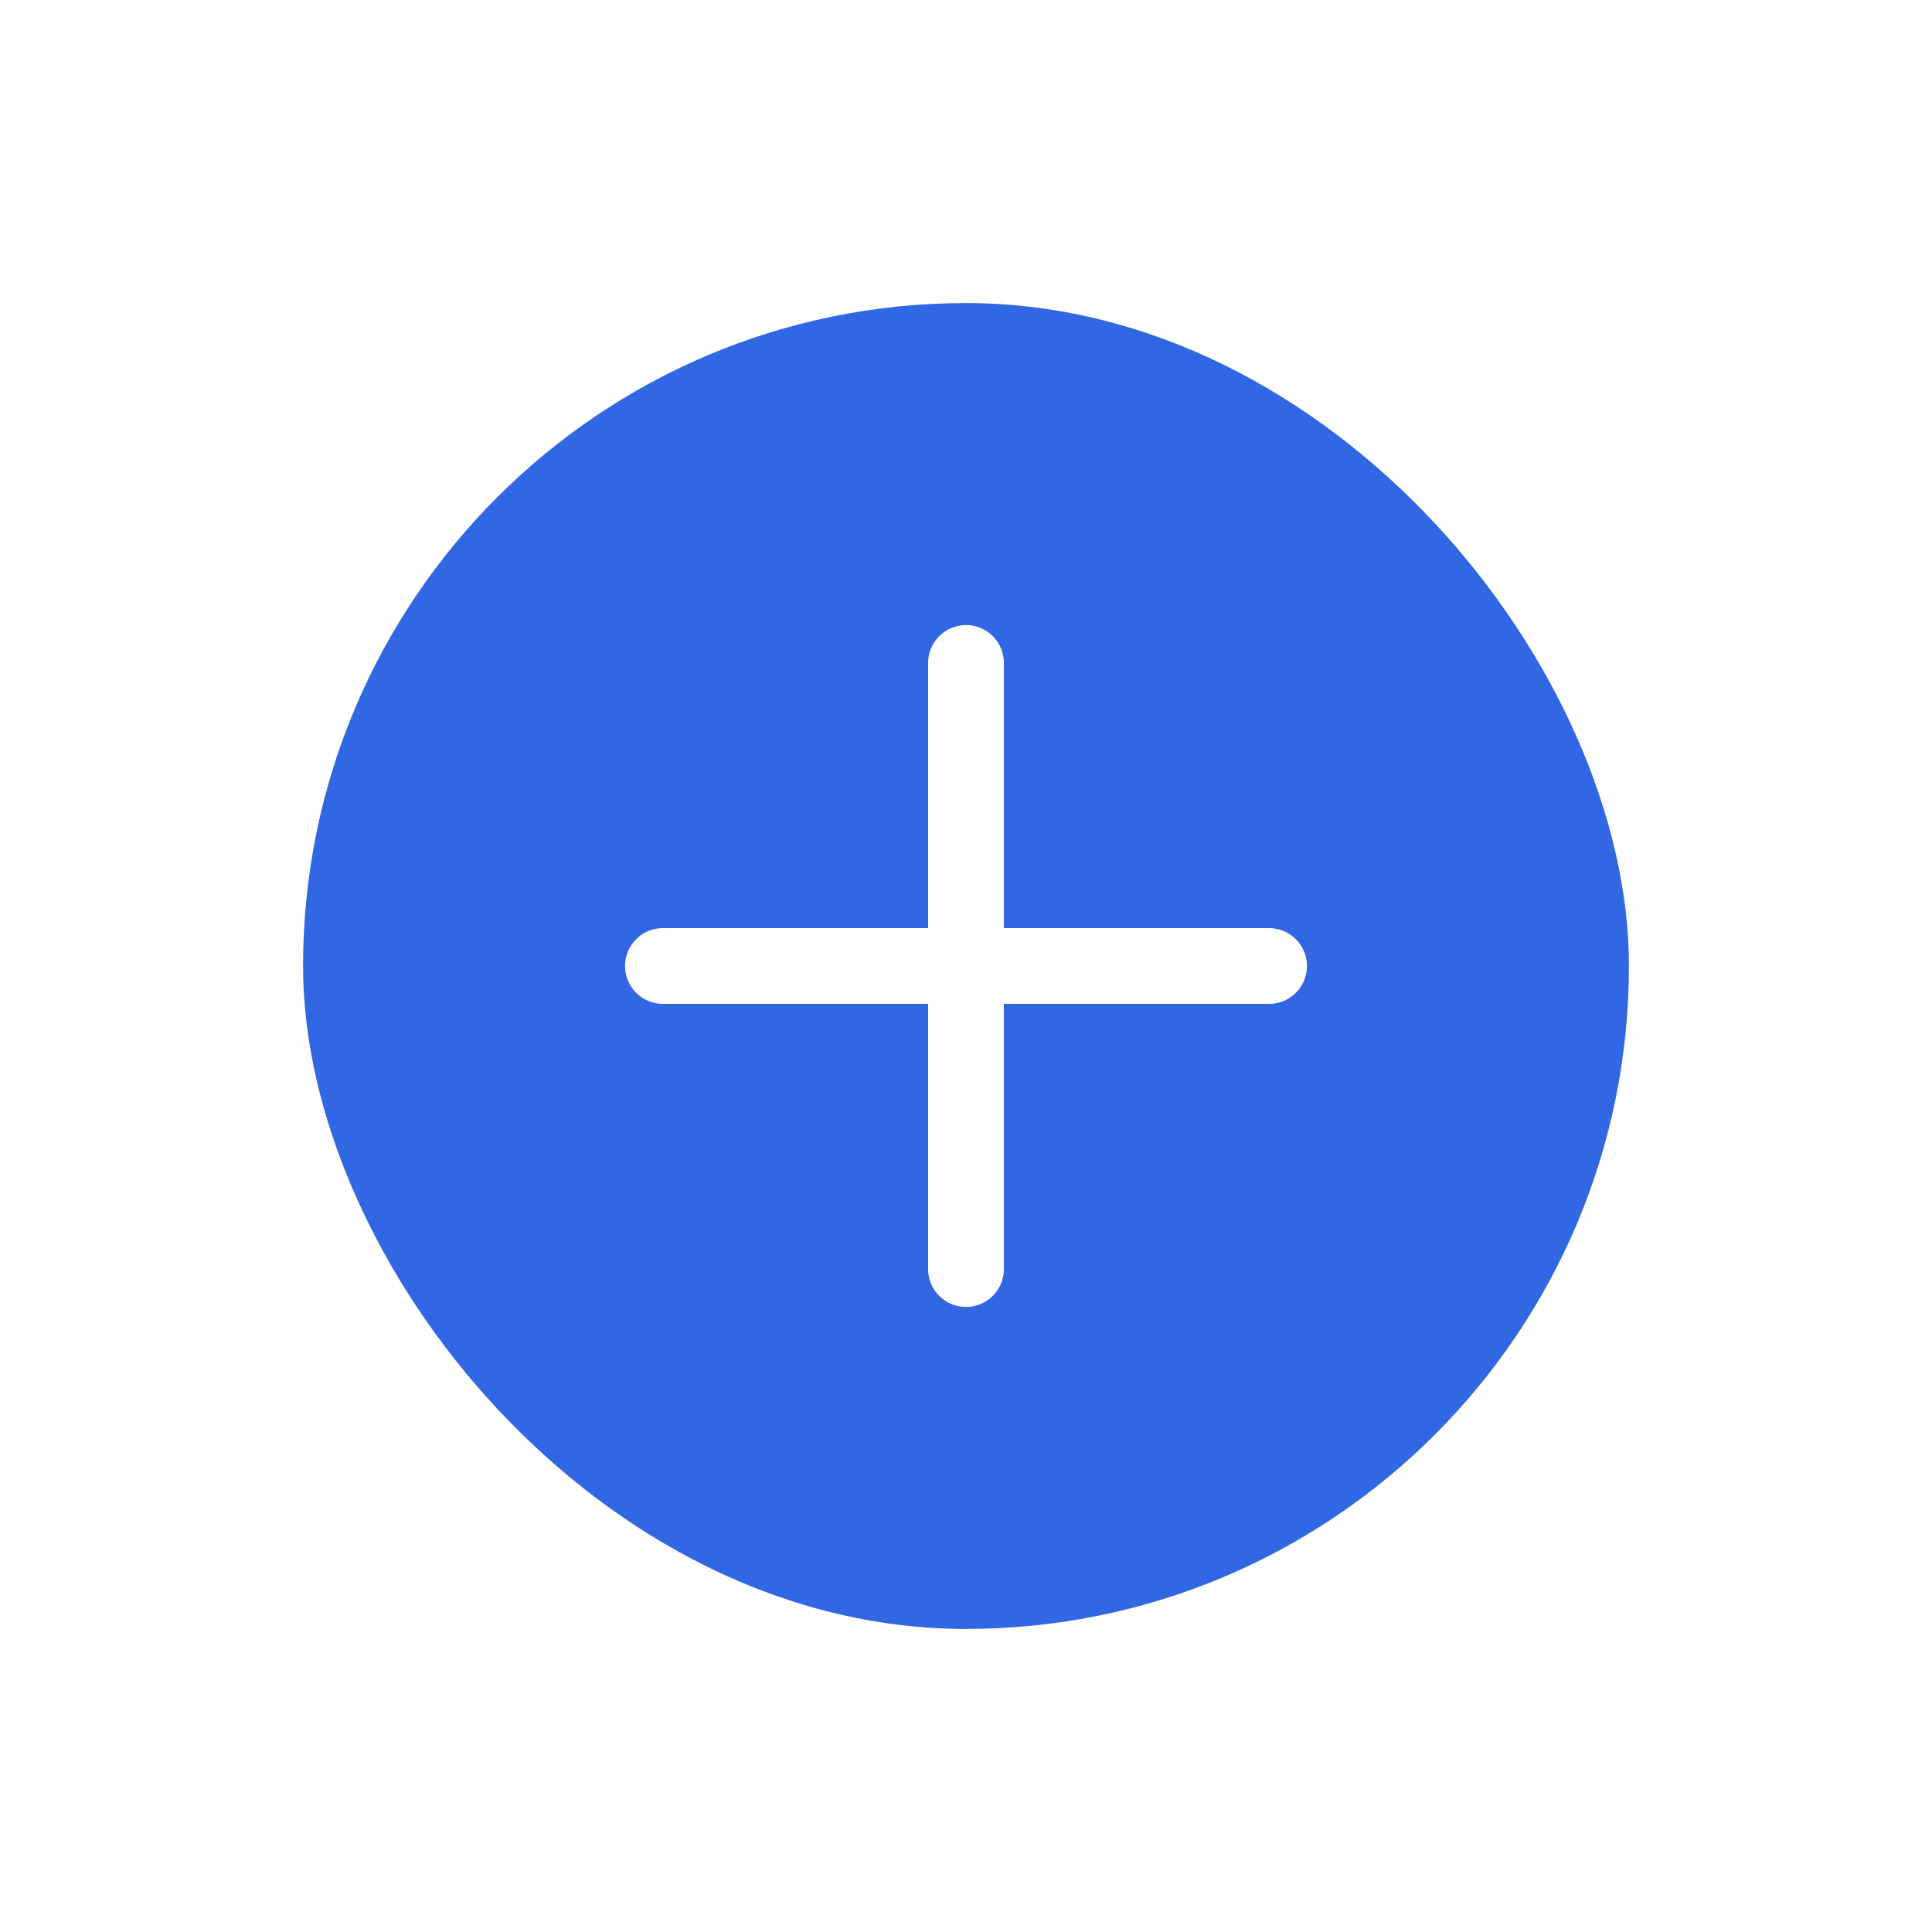 <svg width="51" height="51" viewBox="0 0 51 51" fill="none" xmlns="http://www.w3.org/2000/svg">
<g filter="url(#filter0_d_1044_1182)">
<rect x="8" y="8" width="35" height="35" rx="17.5" fill="#3267E3"/>
<path d="M25.5 17.5V33.5M33.5 25.5L17.5 25.5" stroke="white" stroke-width="2" stroke-linecap="round" stroke-linejoin="round"/>
</g>
<defs>
<filter id="filter0_d_1044_1182" x="0" y="0" width="51" height="51" filterUnits="userSpaceOnUse" color-interpolation-filters="sRGB">
<feFlood flood-opacity="0" result="BackgroundImageFix"/>
<feColorMatrix in="SourceAlpha" type="matrix" values="0 0 0 0 0 0 0 0 0 0 0 0 0 0 0 0 0 0 127 0" result="hardAlpha"/>
<feOffset/>
<feGaussianBlur stdDeviation="4"/>
<feComposite in2="hardAlpha" operator="out"/>
<feColorMatrix type="matrix" values="0 0 0 0 0.773 0 0 0 0 0.778 0 0 0 0 0.893 0 0 0 0.35 0"/>
<feBlend mode="normal" in2="BackgroundImageFix" result="effect1_dropShadow_1044_1182"/>
<feBlend mode="normal" in="SourceGraphic" in2="effect1_dropShadow_1044_1182" result="shape"/>
</filter>
</defs>
</svg>
